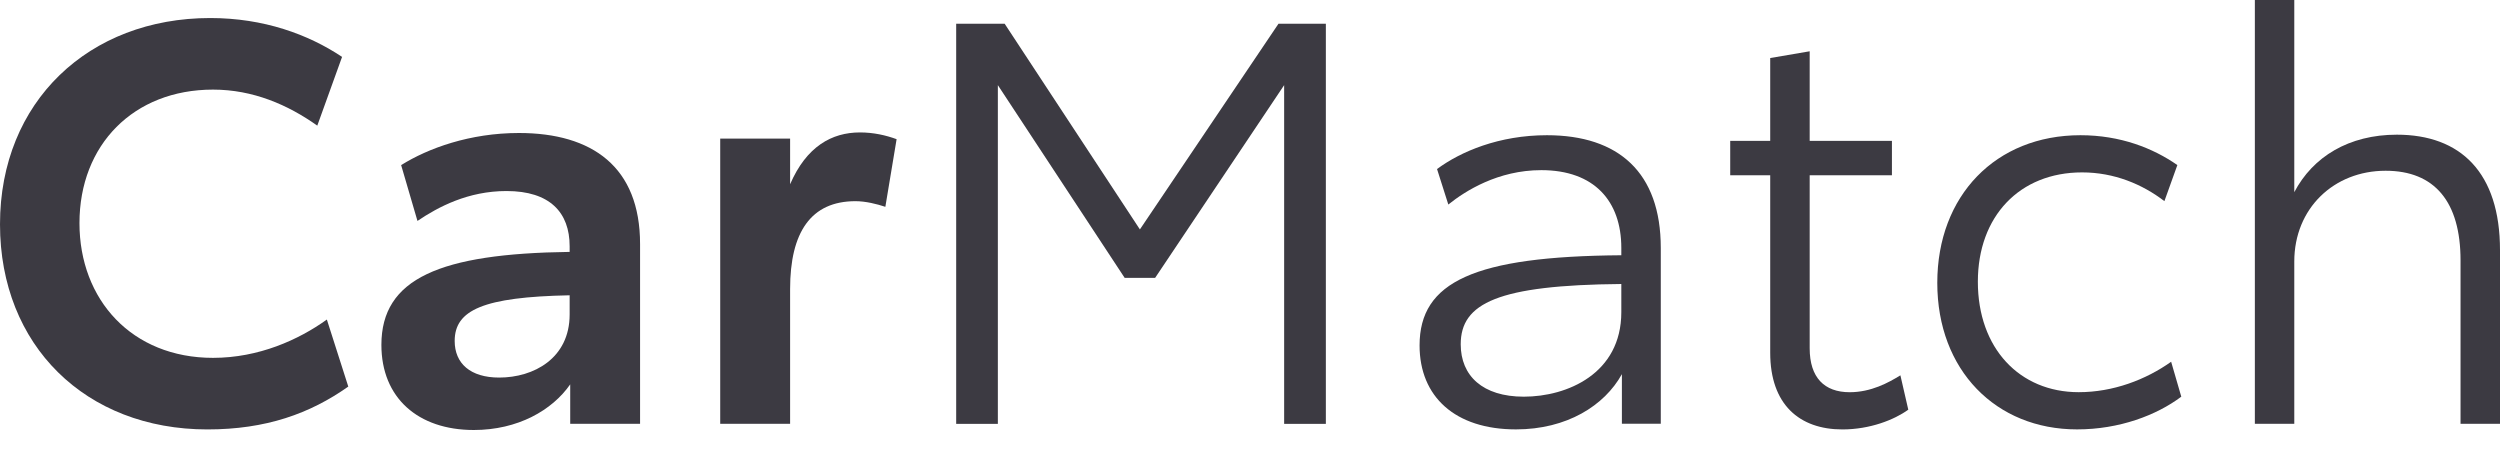 <svg width="70" height="13" viewBox="0 0 70 13" fill="none" xmlns="http://www.w3.org/2000/svg">
<path d="M67.112 3.771C68.895 3.771 70 4.829 70 7.006V11.866H68.895V7.29C68.895 5.649 68.169 4.781 66.797 4.781C65.345 4.781 64.24 5.838 64.24 7.322V11.866H63.136V0H64.24V5.381C64.761 4.387 65.771 3.771 67.112 3.771Z" fill="#3C3A42"/>
<path d="M58.157 12.023C55.885 12.023 54.244 10.366 54.244 7.92C54.244 5.474 55.885 3.786 58.252 3.786C59.372 3.786 60.287 4.149 60.966 4.622L60.603 5.632C59.987 5.159 59.198 4.827 58.299 4.827C56.547 4.827 55.38 6.058 55.38 7.888C55.38 9.751 56.547 10.981 58.204 10.981C59.167 10.981 60.082 10.634 60.792 10.129L61.076 11.107C60.382 11.628 59.34 12.023 58.157 12.023Z" fill="#3C3A42"/>
<path d="M51.586 12.024C50.387 12.024 49.566 11.329 49.566 9.878V4.907H48.446V3.945H49.566V1.625L50.671 1.436V3.945H52.974V4.907H50.671V9.751C50.671 10.572 51.081 10.982 51.791 10.982C52.391 10.982 52.88 10.714 53.211 10.509L53.432 11.471C53.038 11.755 52.359 12.024 51.586 12.024Z" fill="#3C3A42"/>
<path d="M43.314 3.786C45.318 3.786 46.502 4.827 46.502 6.942V11.865H45.413V10.476C44.924 11.36 43.867 12.023 42.447 12.023C40.742 12.023 39.748 11.107 39.748 9.672C39.748 7.888 41.279 7.178 45.397 7.147V6.942C45.397 5.632 44.64 4.764 43.157 4.764C41.941 4.764 41.026 5.348 40.553 5.727L40.237 4.733C40.9 4.243 41.973 3.786 43.314 3.786ZM42.667 11.107C43.882 11.107 45.397 10.461 45.397 8.741V7.952C41.941 7.983 40.9 8.488 40.9 9.64C40.9 10.524 41.516 11.107 42.667 11.107Z" fill="#3C3A42"/>
<path d="M26.773 11.868V0.664H28.13L31.917 6.424L35.798 0.664H37.124V11.868H35.956V2.384L32.343 7.781H31.491L27.94 2.384V11.868H26.773Z" fill="#3C3A42"/>
<path d="M24.079 3.708C24.458 3.708 24.805 3.787 25.105 3.897L24.79 5.791C24.553 5.712 24.237 5.633 23.953 5.633C22.707 5.633 22.123 6.501 22.123 8.094V11.866H20.166V3.881H22.123V5.159C22.58 4.102 23.29 3.708 24.079 3.708Z" fill="#3C3A42"/>
<path d="M14.53 3.724C16.581 3.724 17.922 4.671 17.922 6.833V11.866H15.966V10.762C15.461 11.488 14.498 12.04 13.267 12.04C11.705 12.04 10.679 11.14 10.679 9.657C10.679 7.795 12.32 7.101 15.95 7.053V6.896C15.95 5.949 15.397 5.349 14.182 5.349C13.109 5.349 12.273 5.791 11.689 6.186L11.232 4.623C11.989 4.15 13.157 3.724 14.53 3.724ZM13.977 10.572C14.94 10.572 15.95 10.036 15.95 8.805V8.268C13.535 8.316 12.731 8.679 12.731 9.547C12.731 10.178 13.172 10.572 13.977 10.572Z" fill="#3C3A42"/>
<path d="M5.807 12.024C2.398 12.024 0 9.673 0 6.28C0 2.84 2.493 0.505 5.886 0.505C7.385 0.505 8.631 0.962 9.578 1.593L8.884 3.518C8.063 2.935 7.085 2.509 5.965 2.509C3.74 2.509 2.225 4.055 2.225 6.248C2.225 8.394 3.692 10.02 5.965 10.02C7.243 10.02 8.363 9.515 9.152 8.947L9.752 10.824C8.679 11.582 7.448 12.024 5.807 12.024Z" fill="#3C3A42"/>
</svg>
